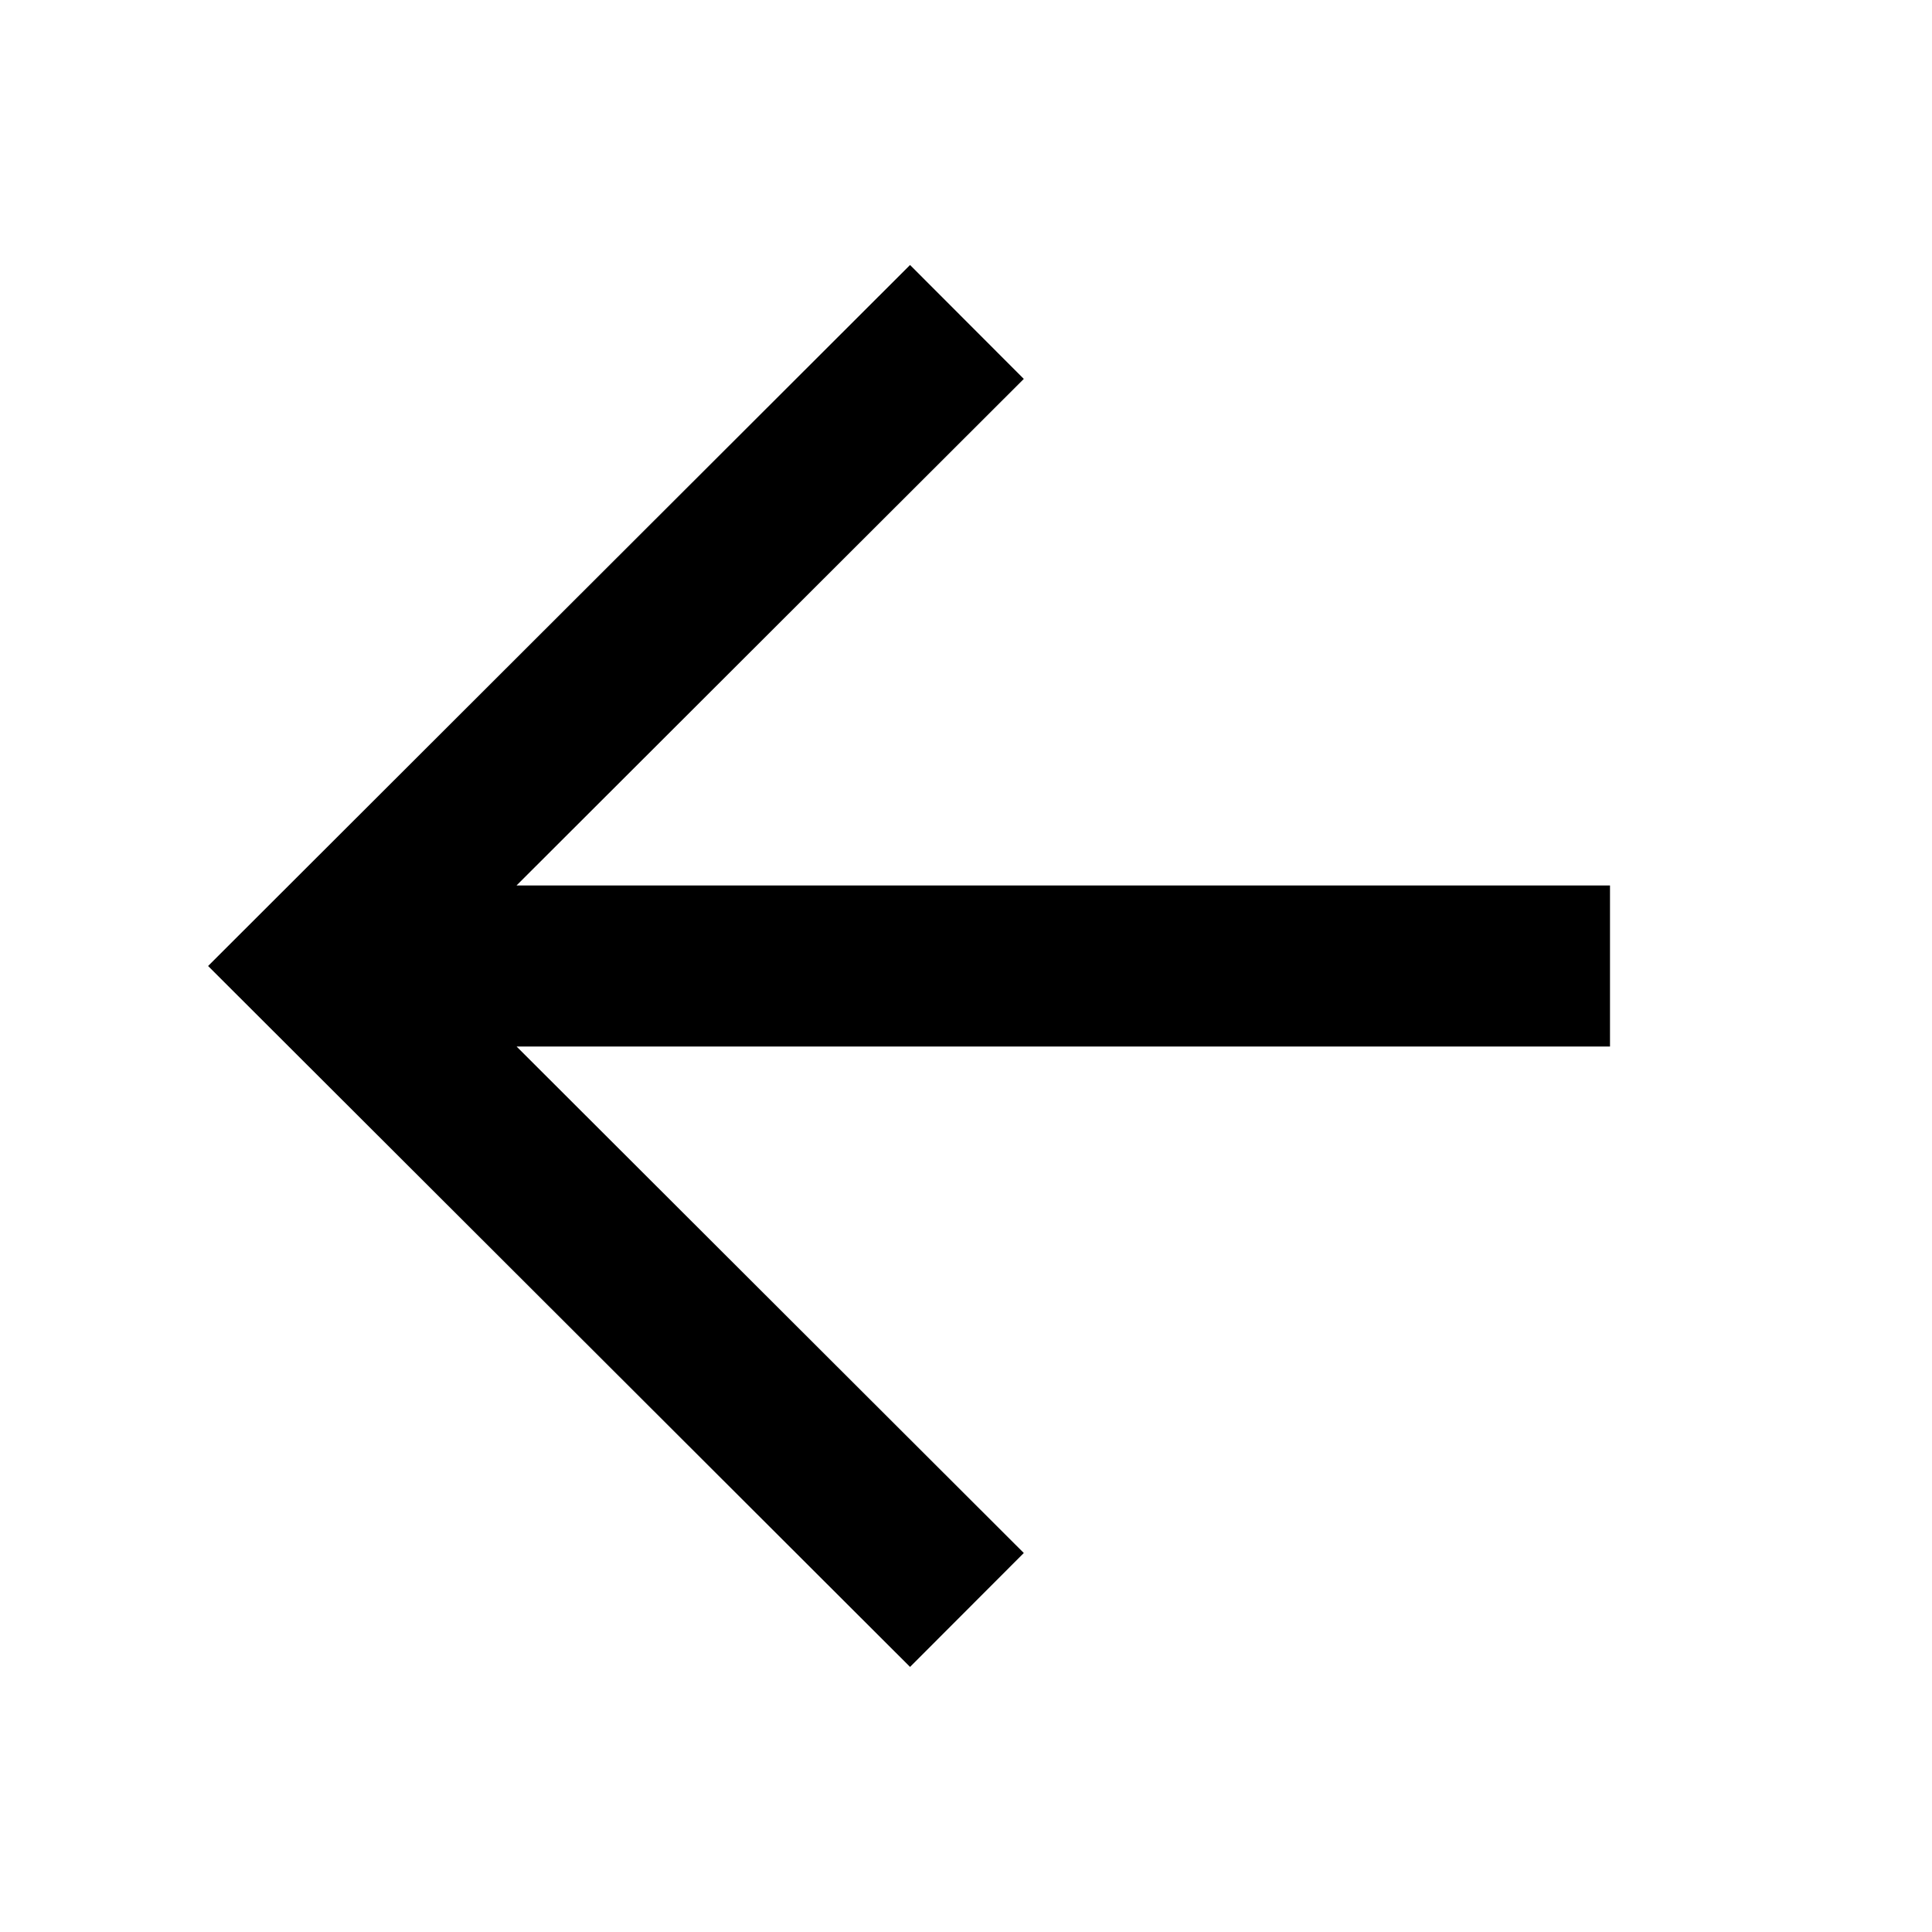 <svg xmlns="http://www.w3.org/2000/svg" width="24" height="24" viewBox="0 0 24 24"><polygon points="12.718 4.707 11.305 3.292 2.585 12 11.305 20.707 12.718 19.292 6.417 13 20 13 20 11 6.416 11 12.718 4.707"></polygon></svg>